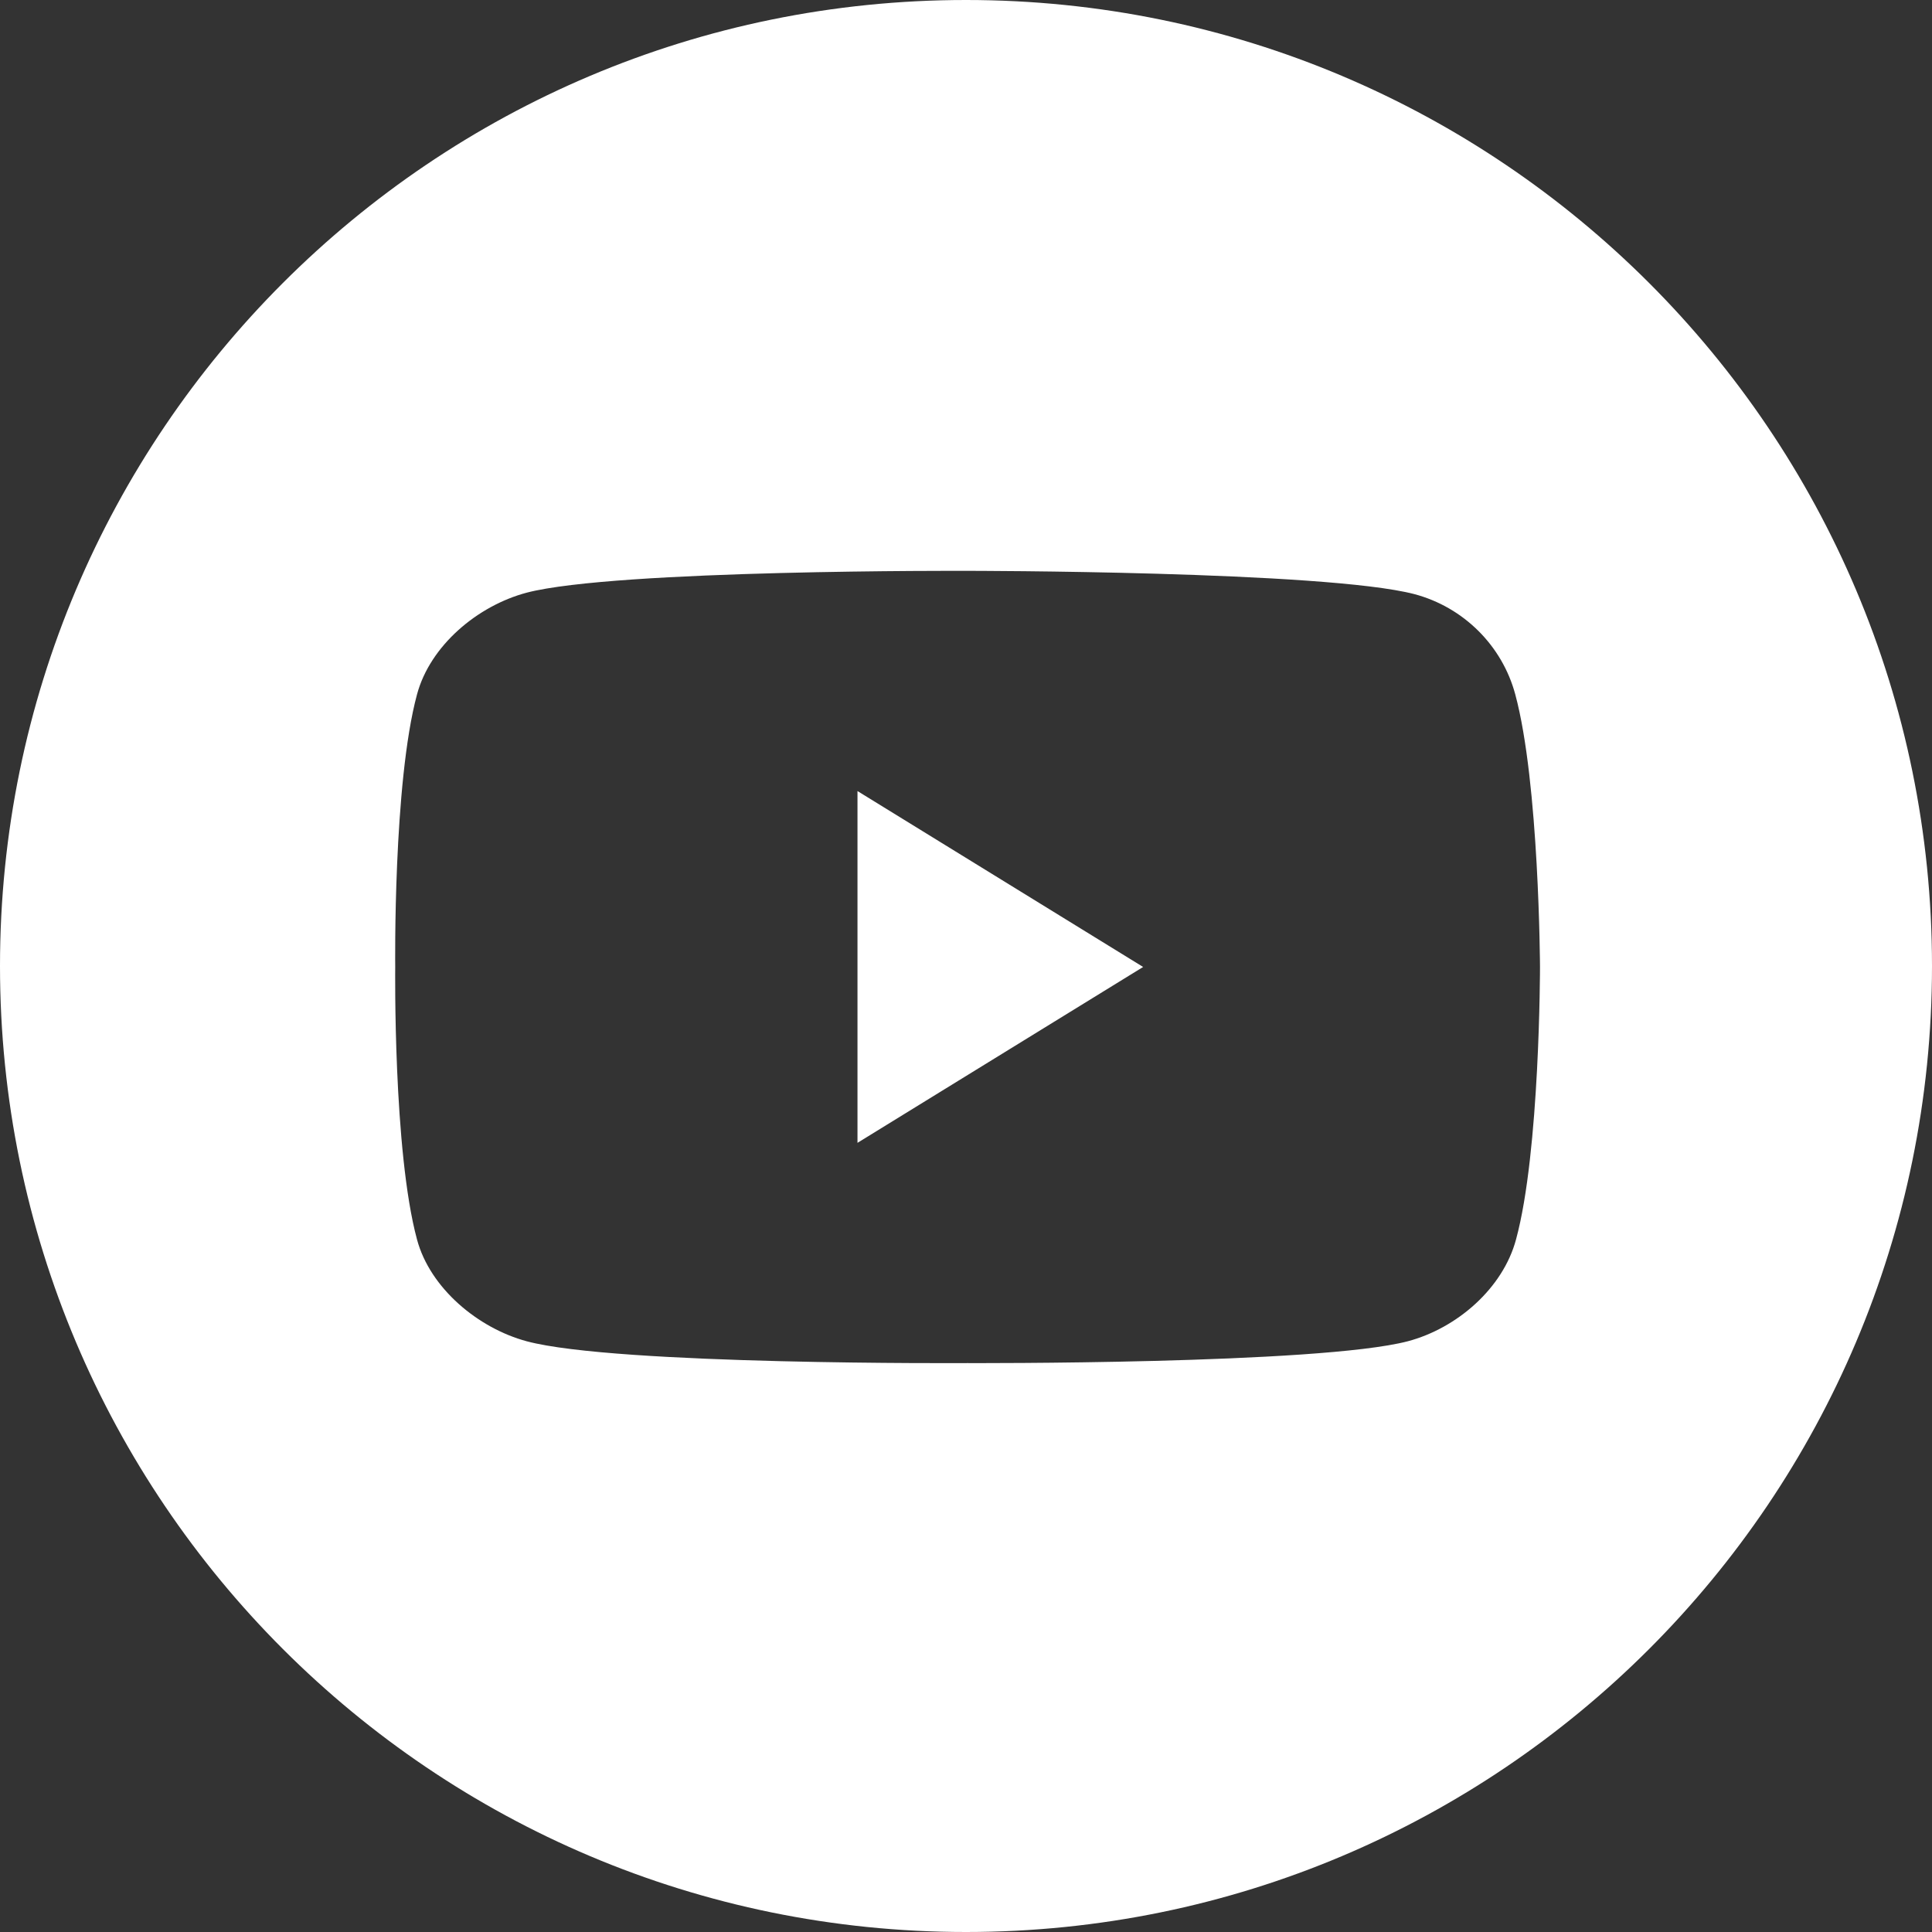 <?xml version="1.0" encoding="UTF-8"?> <svg xmlns="http://www.w3.org/2000/svg" width="60" height="60" viewBox="0 0 60 60" fill="none"><rect x="0" y="0" width="60" height="60" fill="#333333" stroke="none"/> <path fill-rule="evenodd" clip-rule="evenodd" d="M30 60C46.569 60 60 46.569 60 30C60 13.431 46.569 0 30 0C13.431 0 0 13.431 0 30C0 46.569 13.431 60 30 60ZM47.058 21.565C46.652 20.053 45.456 18.857 43.921 18.45C41.144 17.728 30.039 17.728 30.039 17.728C30.039 17.728 19.136 17.683 16.36 18.405C14.825 18.812 13.357 20.053 12.951 21.565C12.206 24.319 12.274 30.03 12.274 30.03C12.274 30.03 12.206 35.741 12.951 38.495C13.357 40.007 14.847 41.249 16.36 41.655C19.136 42.4 30.039 42.332 30.039 42.332C30.039 42.332 40.941 42.377 43.718 41.655C45.252 41.249 46.675 40.007 47.081 38.495C47.826 35.764 47.826 30.03 47.826 30.03C47.826 30.03 47.803 24.319 47.058 21.565ZM26.63 35.492L35.501 30.03L26.63 24.567V35.492Z" fill="white"></path> </svg> 